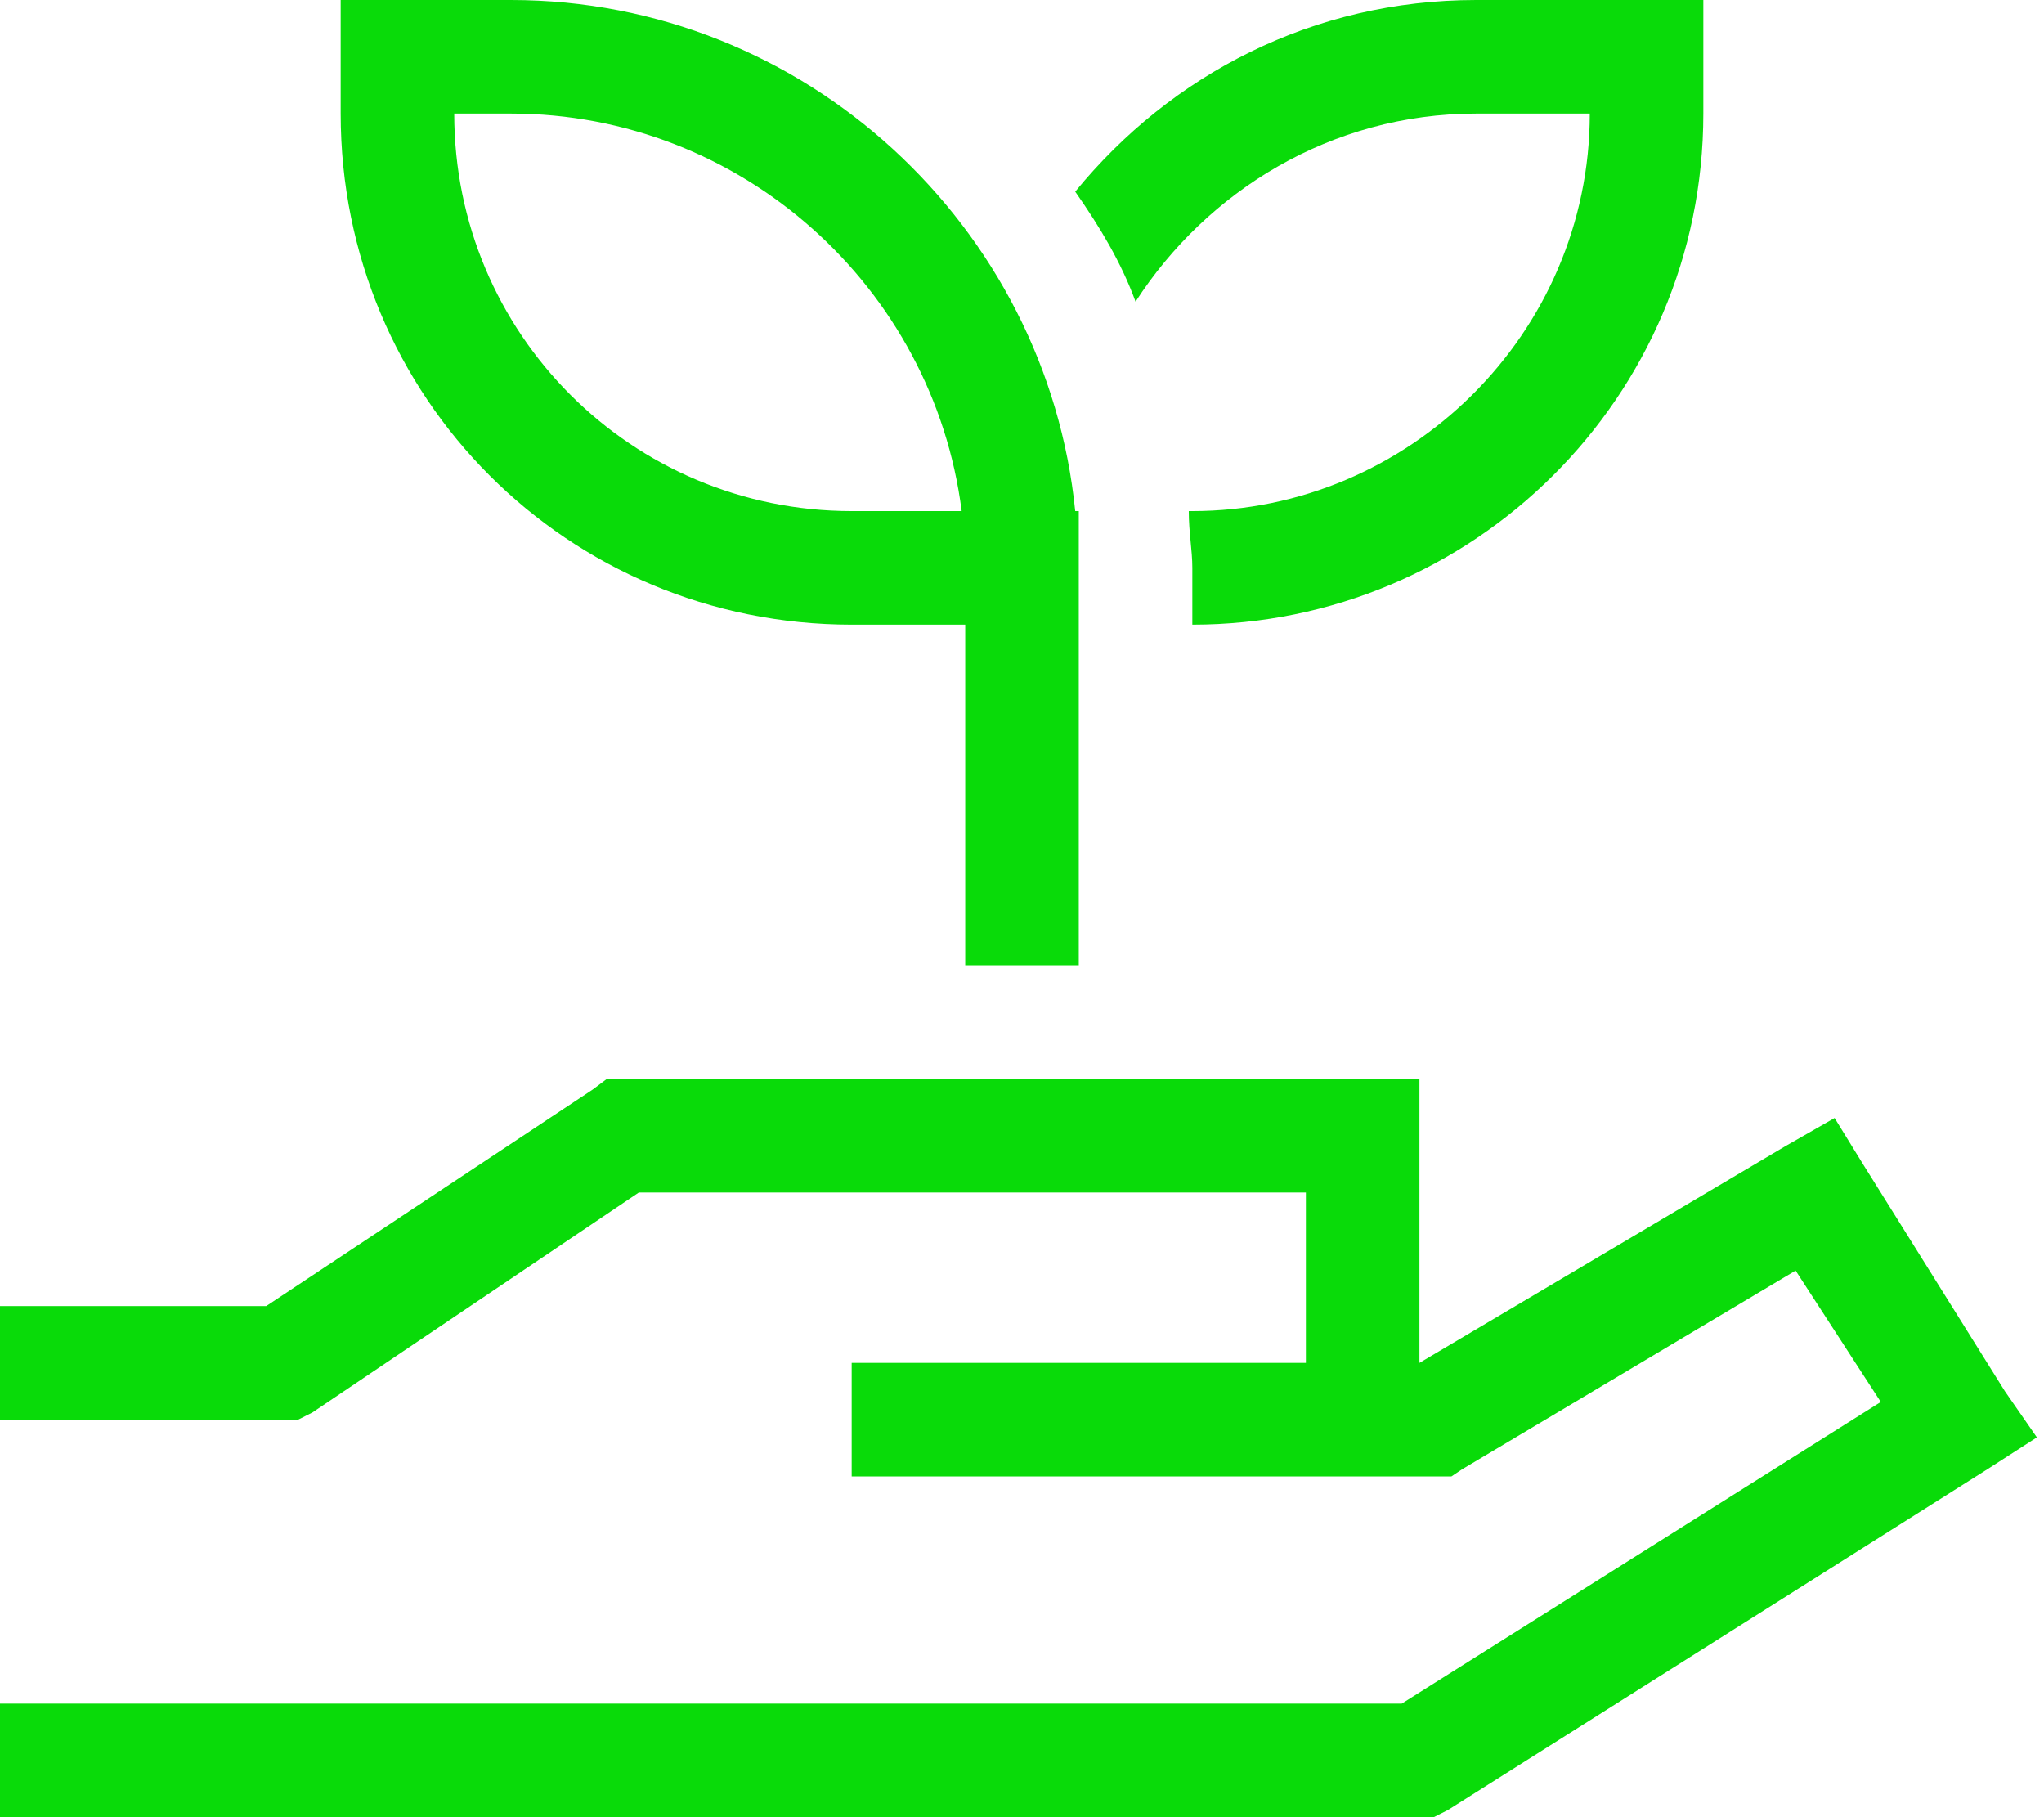 <svg width="27" height="24" viewBox="0 0 27 24" fill="none" xmlns="http://www.w3.org/2000/svg">
<path d="M6.75 0C10.641 0 13.828 3 14.203 6.75H14.25V12.75H12.75V8.25H11.25C7.5 8.25 4.5 5.25 4.5 1.5V0H6.75ZM6.75 1.5H6C6 4.406 8.344 6.75 11.25 6.75H12.703C12.328 3.797 9.797 1.5 6.75 1.5ZM15.75 8.25V7.5C15.75 7.266 15.703 7.031 15.703 6.75H15.75C18.609 6.75 21 4.406 21 1.5H19.5C17.578 1.5 15.938 2.531 15 3.984C14.812 3.469 14.531 3 14.203 2.531C15.469 0.984 17.344 0 19.5 0H22.5V1.5C22.5 5.25 19.453 8.25 15.75 8.25ZM8.016 14.25H18.75V18L23.578 15.141L24.234 14.766L24.609 15.375L26.484 18.375L26.906 18.984L26.25 19.406L19.125 23.906L18.938 24H0V22.5H18.516L24.844 18.516L23.719 16.781L19.312 19.406L19.172 19.5H11.25V18H17.25V15.75H8.438L4.125 18.656L3.938 18.75H0V17.25H3.516L7.828 14.391L8.016 14.25Z" fill="#09DB09"/>
</svg>
